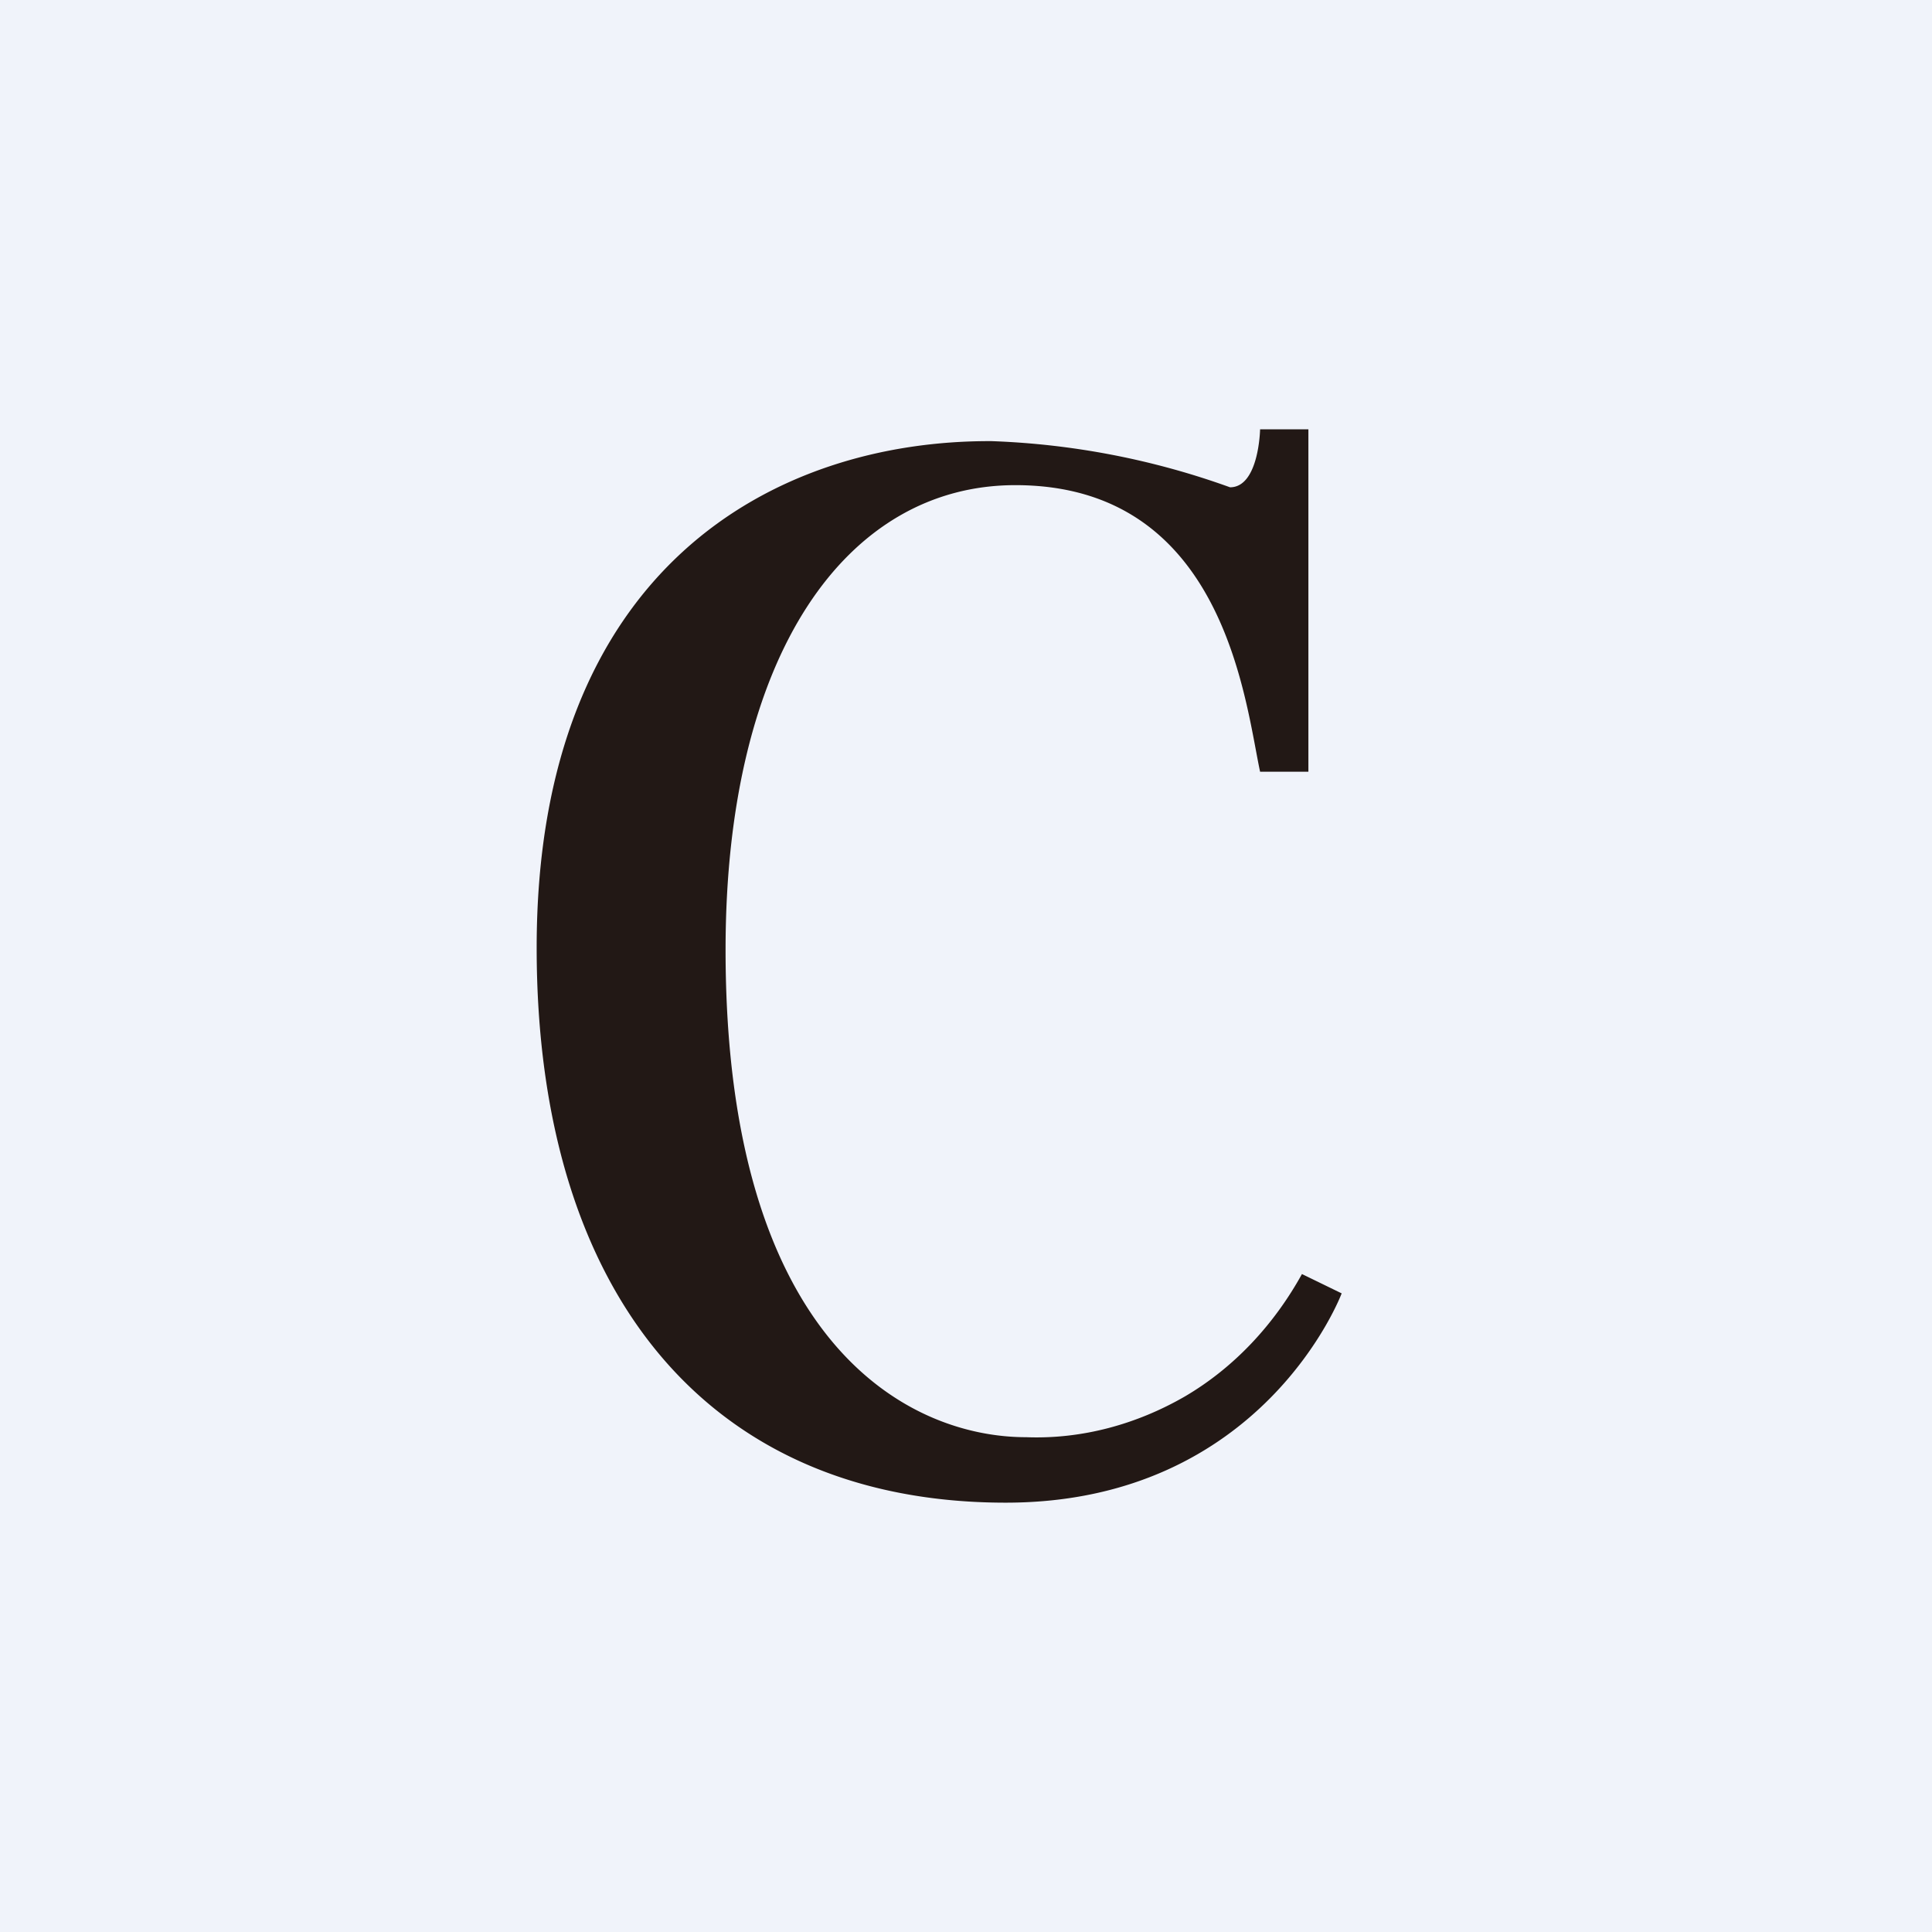 <!-- by TradingView --><svg xmlns="http://www.w3.org/2000/svg" width="18" height="18" viewBox="0 0 18 18"><path fill="#F0F3FA" d="M0 0h18v18H0z"/><path d="M9.56 13.39c-1.1 0-2.8-.88-2.8-4.54 0-2.76 1.13-4.33 2.7-4.33 1.95 0 2.14 2.02 2.28 2.67h.45V4h-.45s-.01.54-.28.54a7.3 7.3 0 0 0-2.22-.43C7.22 4.1 5 5.29 5 8.83 5 12.06 6.61 14 9.37 14c2.4 0 3.13-1.95 3.13-1.95l-.37-.18c-.26.47-.63.87-1.09 1.14-.45.26-.96.4-1.48.38Z" fill="#221815"/></svg>